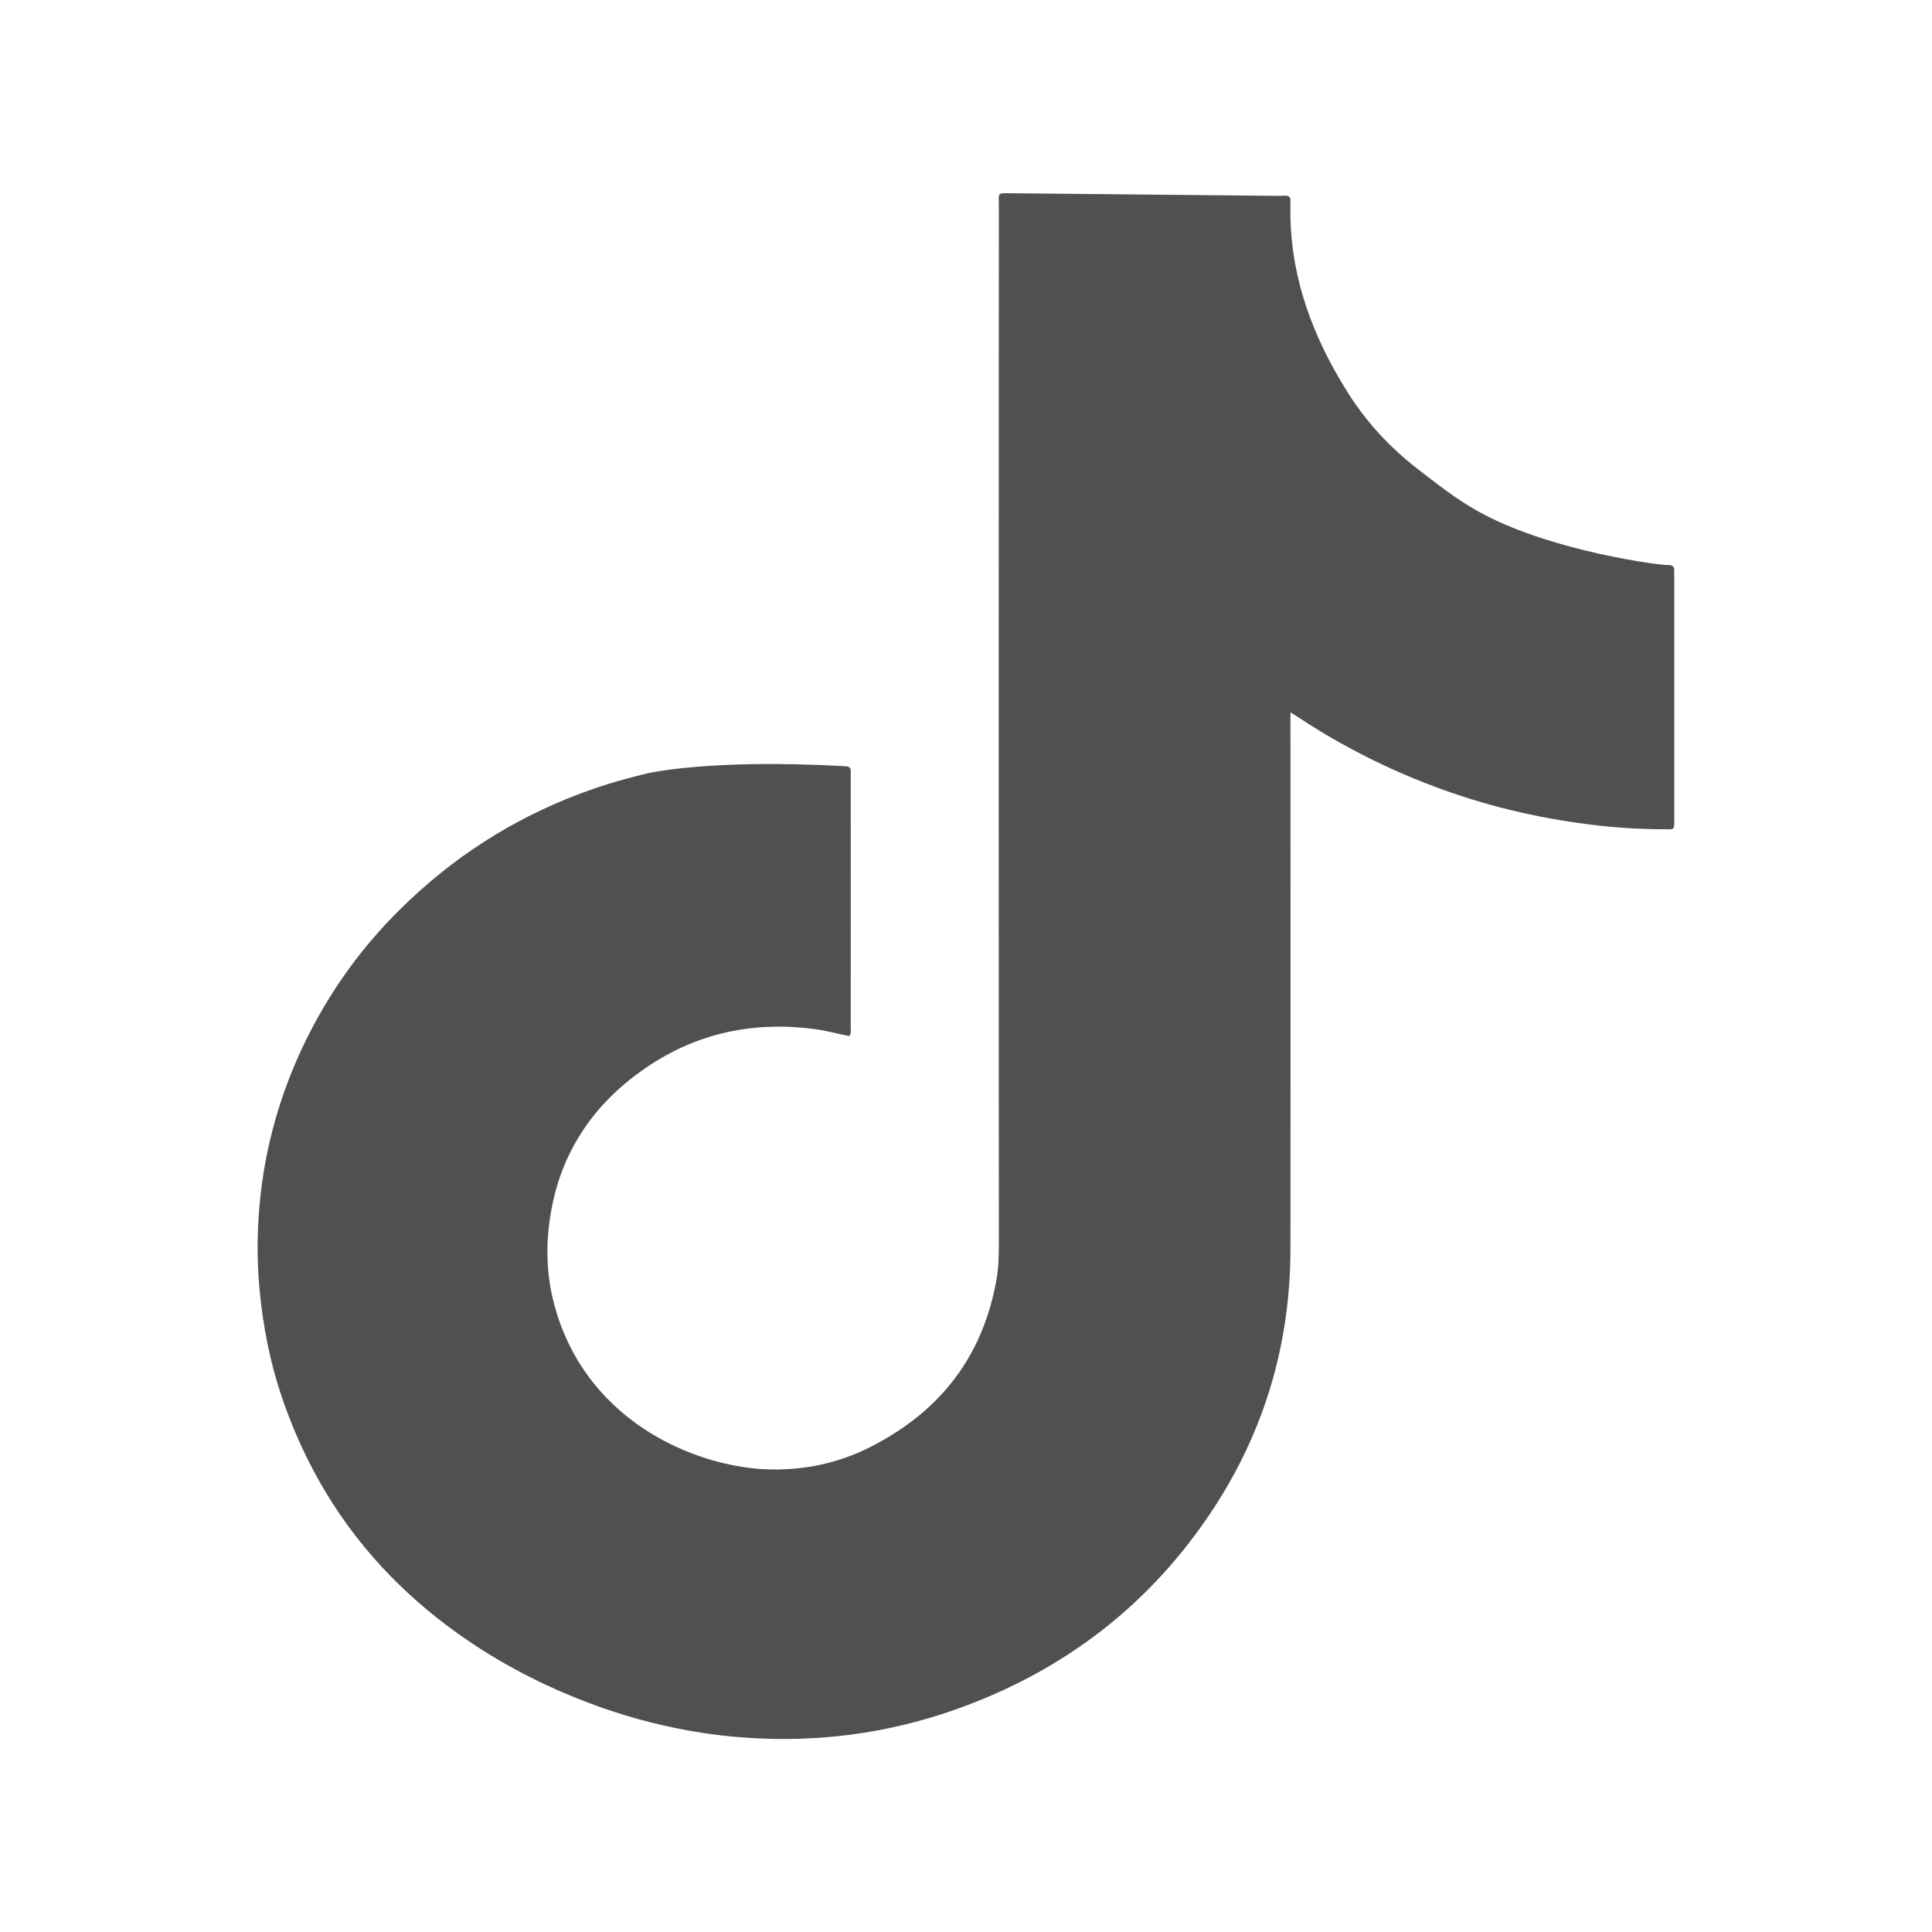 <svg width="30" height="30" viewBox="0 0 30 30" fill="none" xmlns="http://www.w3.org/2000/svg">
<path d="M25.998 8.867C25.995 8.896 25.998 8.926 25.998 8.955V12.768C25.995 12.877 25.995 12.88 25.876 12.877C25.471 12.877 25.066 12.853 24.663 12.8C23.842 12.696 23.043 12.504 22.272 12.213C21.534 11.936 20.837 11.584 20.182 11.152C20.143 11.126 20.099 11.101 20.038 11.062V11.238C20.038 13.957 20.041 16.68 20.038 19.402C20.035 20.852 19.644 22.202 18.839 23.431C17.866 24.913 16.517 25.959 14.8 26.558C13.759 26.921 12.682 27.06 11.575 26.982C11.193 26.956 10.246 26.865 9.125 26.436C8.554 26.217 6.578 25.436 5.266 23.497C4.73 22.708 4.467 21.964 4.364 21.658C4.192 21.138 4.087 20.605 4.034 20.061C3.995 19.666 3.99 19.271 4.017 18.879C4.078 17.973 4.303 17.104 4.692 16.274C5.097 15.41 5.652 14.642 6.359 13.979C7.18 13.203 8.132 12.624 9.217 12.248C9.284 12.224 9.58 12.123 10.041 12.011C10.041 12.011 11.012 11.776 13.135 11.899C13.149 11.899 13.179 11.901 13.196 11.923C13.207 11.936 13.212 11.955 13.21 11.981V12.069C13.21 13.36 13.212 14.65 13.21 15.941C13.21 15.986 13.223 16.037 13.19 16.088C13.015 16.056 12.841 16.005 12.66 15.981C11.625 15.842 10.69 16.074 9.869 16.696C9.145 17.242 8.701 17.959 8.554 18.831C8.473 19.293 8.484 19.741 8.584 20.167C8.657 20.477 8.809 20.93 9.145 21.383C9.886 22.383 11.084 22.791 11.936 22.817C12.291 22.828 12.597 22.772 12.644 22.764C13.201 22.66 13.584 22.439 13.781 22.322C14.719 21.767 15.271 20.954 15.465 19.914C15.504 19.719 15.51 19.519 15.51 19.319C15.507 13.952 15.507 8.587 15.51 3.22C15.51 2.972 15.474 3.001 15.732 3.001C17.091 3.014 18.451 3.028 19.811 3.041C19.858 3.041 19.905 3.041 19.952 3.038C20.016 3.038 20.044 3.062 20.038 3.124C20.035 3.148 20.038 3.172 20.038 3.198C20.019 4.177 20.321 5.076 20.82 5.918C20.934 6.11 21.12 6.417 21.442 6.763C21.706 7.046 21.947 7.233 22.188 7.417C22.435 7.606 22.71 7.817 23.06 7.998C24.142 8.563 25.784 8.782 25.904 8.774C25.912 8.774 26.006 8.763 25.998 8.864V8.867Z" fill="#515050"/>
</svg>
